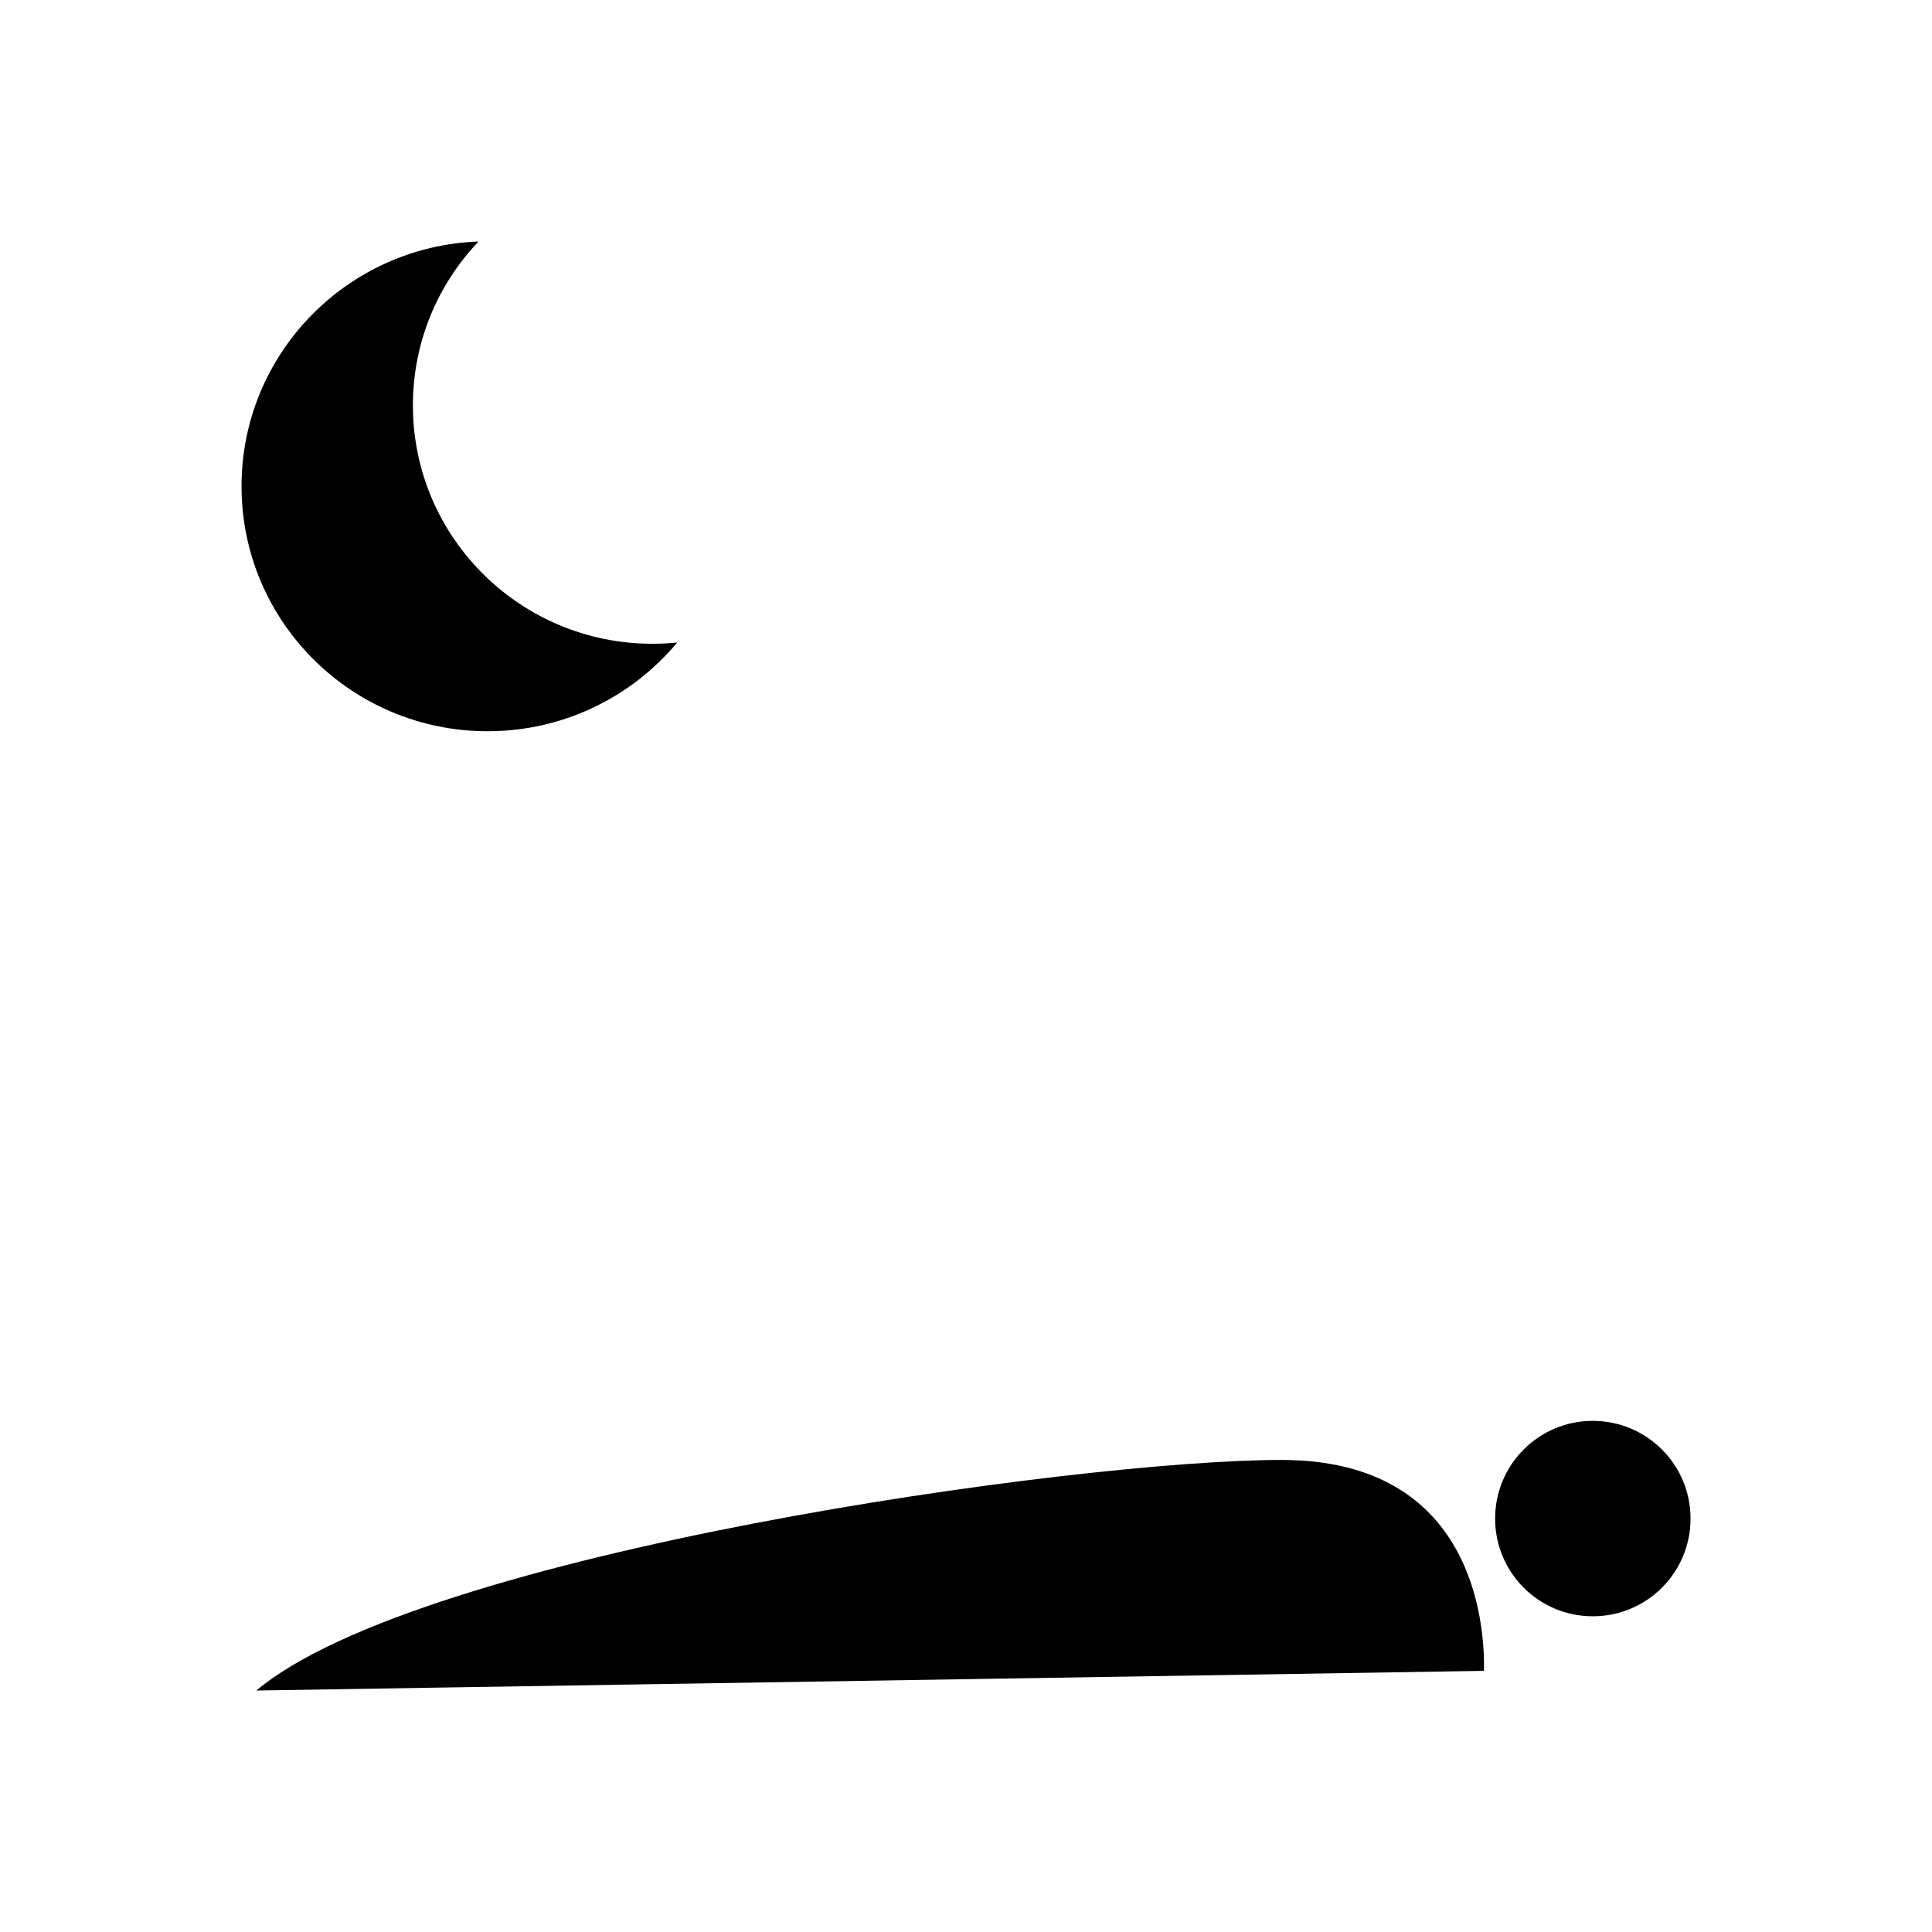 <?xml version="1.0" encoding="utf-8"?>
<!-- Generator: Adobe Illustrator 16.0.0, SVG Export Plug-In . SVG Version: 6.00 Build 0)  -->
<!DOCTYPE svg PUBLIC "-//W3C//DTD SVG 1.1//EN" "http://www.w3.org/Graphics/SVG/1.1/DTD/svg11.dtd">
<svg version="1.1" id="Calque_1" xmlns="http://www.w3.org/2000/svg" xmlns:xlink="http://www.w3.org/1999/xlink" x="0px" y="0px"
	 width="136.061px" height="136.061px" viewBox="0 0 136.061 136.061" enable-background="new 0 0 136.061 136.061"
	 xml:space="preserve">
<g>
	<path d="M105.294,106.945c0,3.808,3.076,6.882,6.877,6.882c3.807,0,6.885-3.074,6.885-6.882c0-3.802-3.078-6.881-6.885-6.881
		C108.37,100.064,105.294,103.143,105.294,106.945z"/>
	<path d="M104.511,117.67c0.063-3.277-0.689-14.854-14.256-14.854c-14.482,0-60.624,6.527-72.205,16.239L104.511,117.67z"/>
	<path d="M45.946,45.337c-9.315,0-16.867-7.516-16.867-16.789c0-4.471,1.758-8.528,4.621-11.54
		c-9.272,0.336-16.69,7.926-16.69,17.238c0,9.528,7.759,17.252,17.332,17.252c5.371,0,10.169-2.434,13.353-6.25
		C47.119,45.307,46.538,45.337,45.946,45.337z"/>
</g>
</svg>
